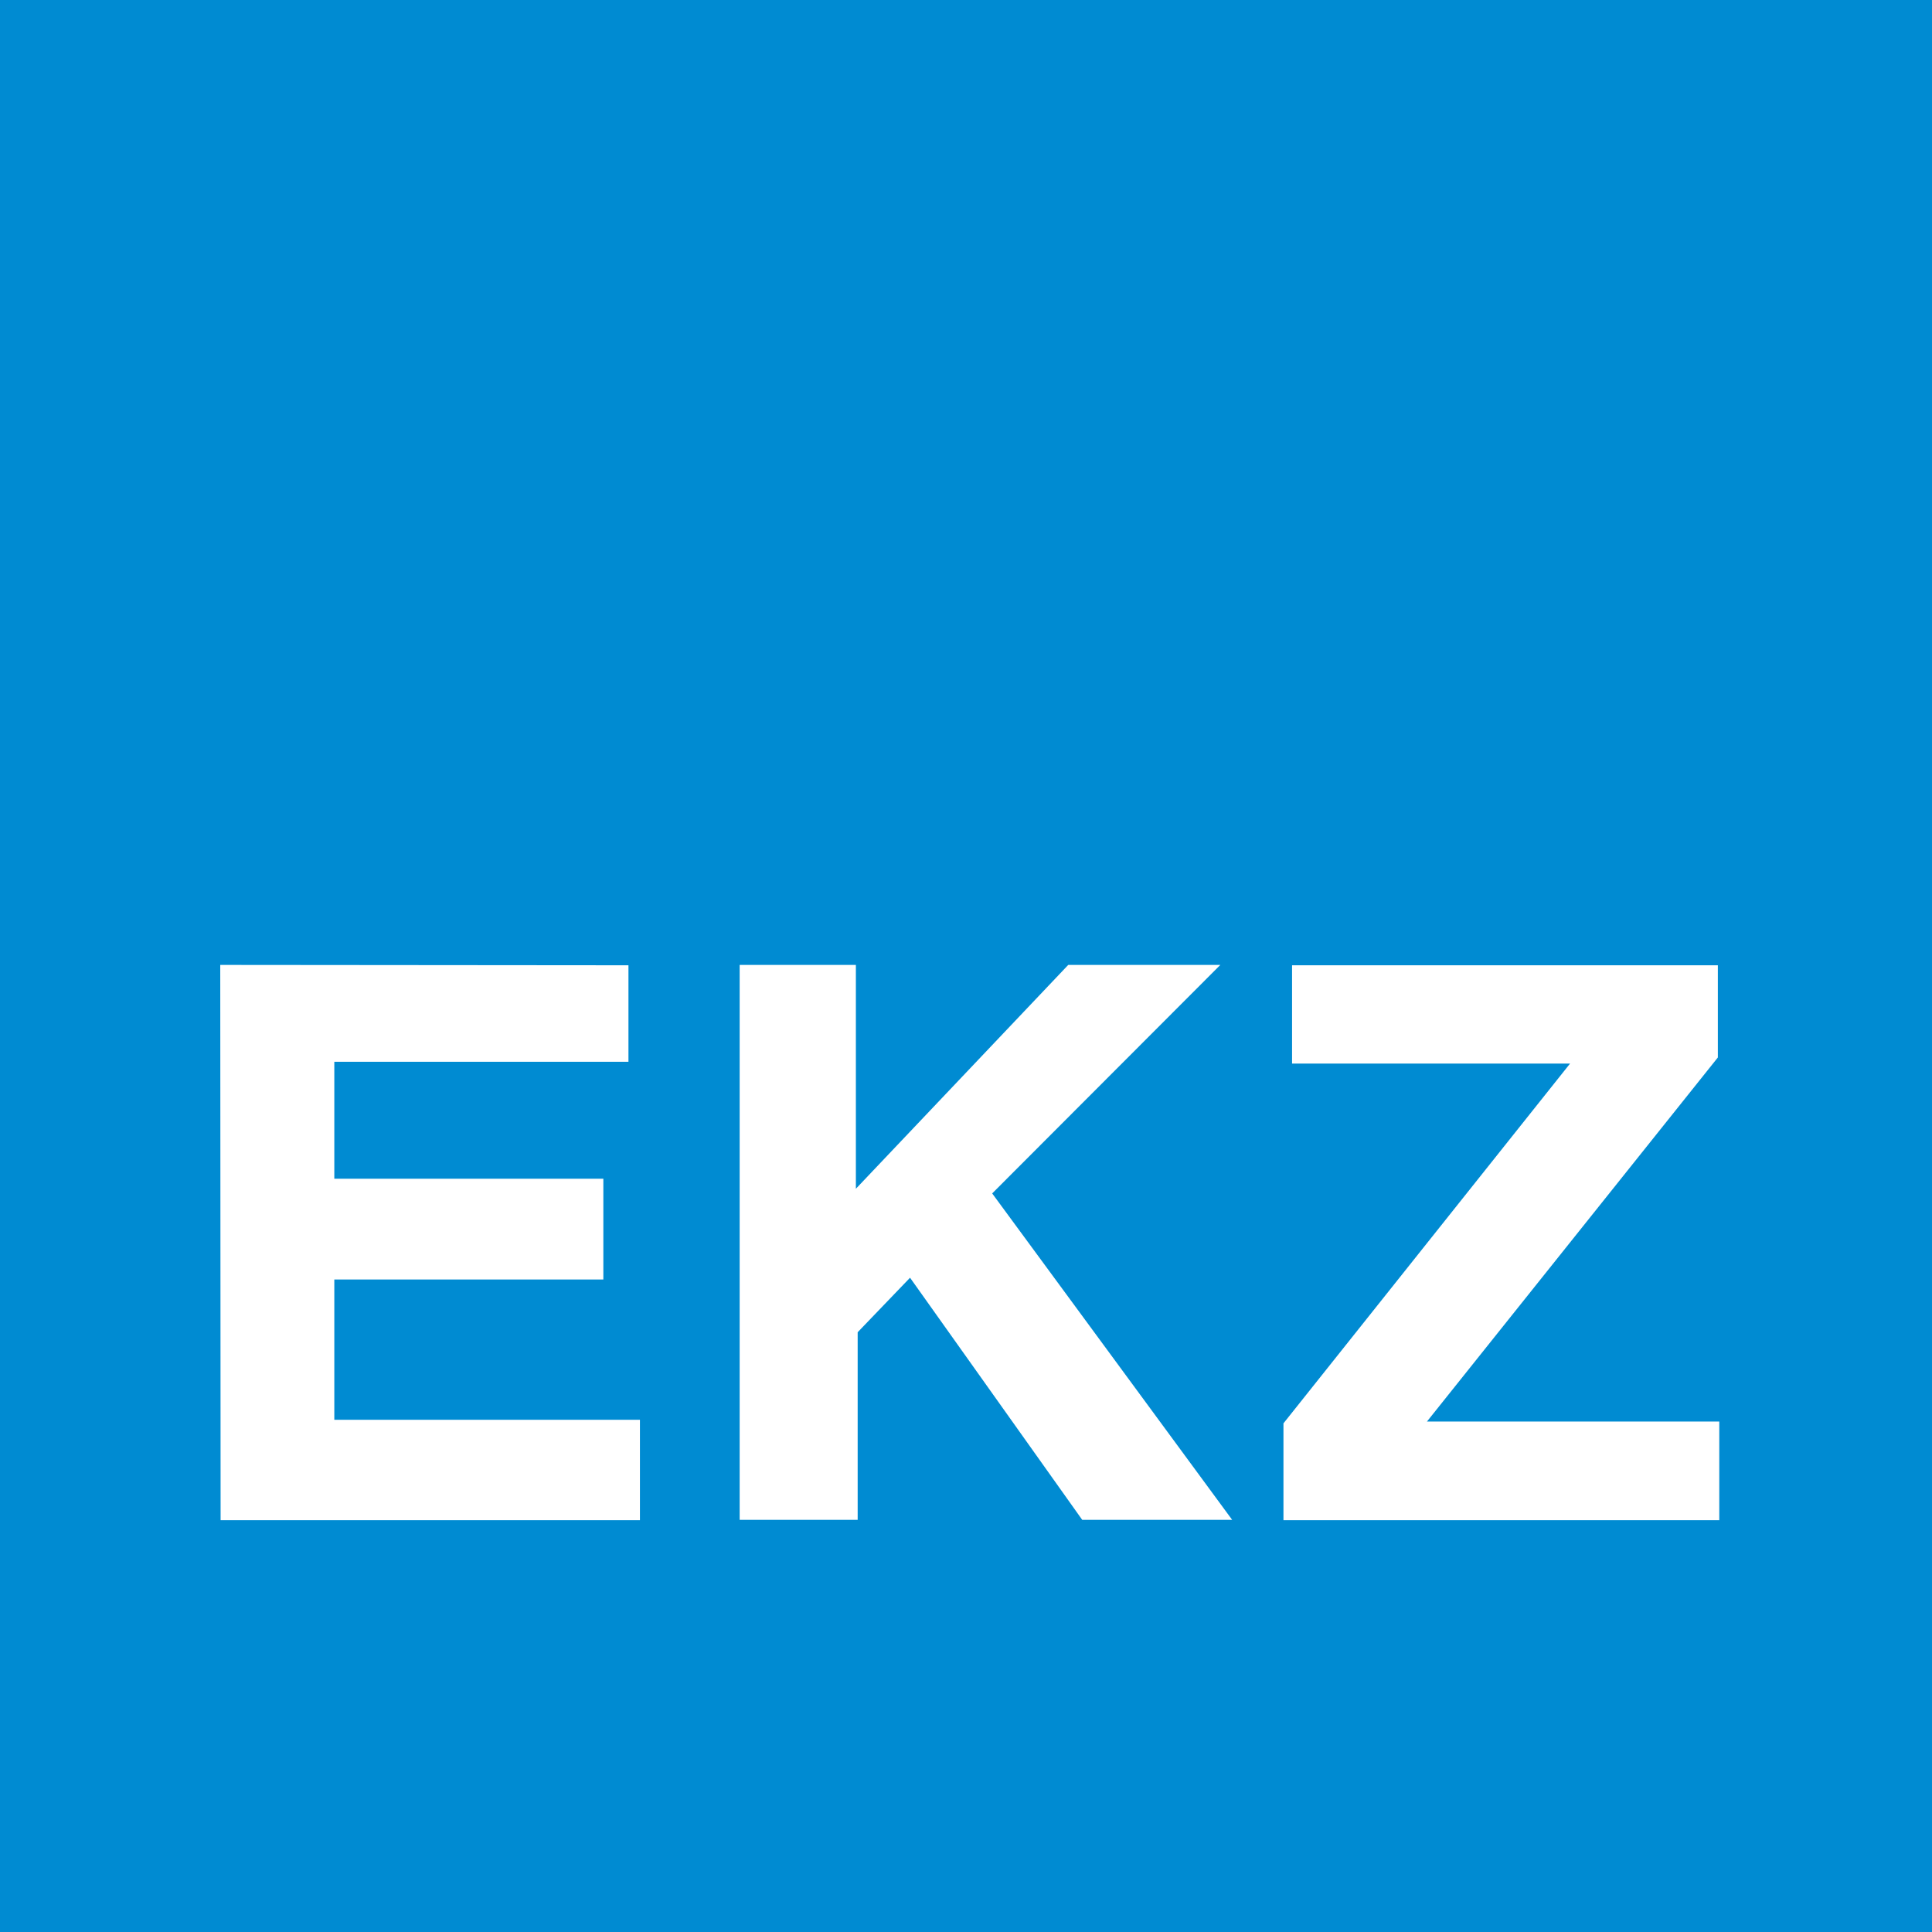 <?xml version="1.0" encoding="UTF-8"?>
<svg id="Ebene_1" data-name="Ebene 1" xmlns="http://www.w3.org/2000/svg" viewBox="0 0 53.86 53.86">
  <defs>
    <style>
      .cls-1 {
        fill: #fff;
      }

      .cls-1, .cls-2 {
        stroke-width: 0px;
      }

      .cls-2 {
        fill: #008bd2;
      }
    </style>
  </defs>
  <rect class="cls-2" width="53.86" height="53.86"/>
  <g>
    <polygon class="cls-1" points="17.52 26.91 17.52 29.6 9.32 29.6 9.32 32.86 16.82 32.86 16.82 35.67 9.32 35.67 9.32 39.58 17.84 39.58 17.84 42.38 6.15 42.38 6.14 26.9 17.52 26.91"/>
    <polygon class="cls-1" points="23.86 26.9 23.86 33.14 29.78 26.9 34.02 26.9 27.66 33.27 34.35 42.37 30.17 42.37 25.37 35.62 23.91 37.14 23.91 42.37 20.62 42.37 20.62 26.9 23.86 26.9"/>
    <polyline class="cls-1" points="36.06 26.91 47.89 26.91 47.89 29.48 39.78 39.63 47.93 39.63 47.93 42.38 35.78 42.38 35.78 39.68 43.77 29.65 36.02 29.65 36.02 26.91"/>
  </g>
</svg>